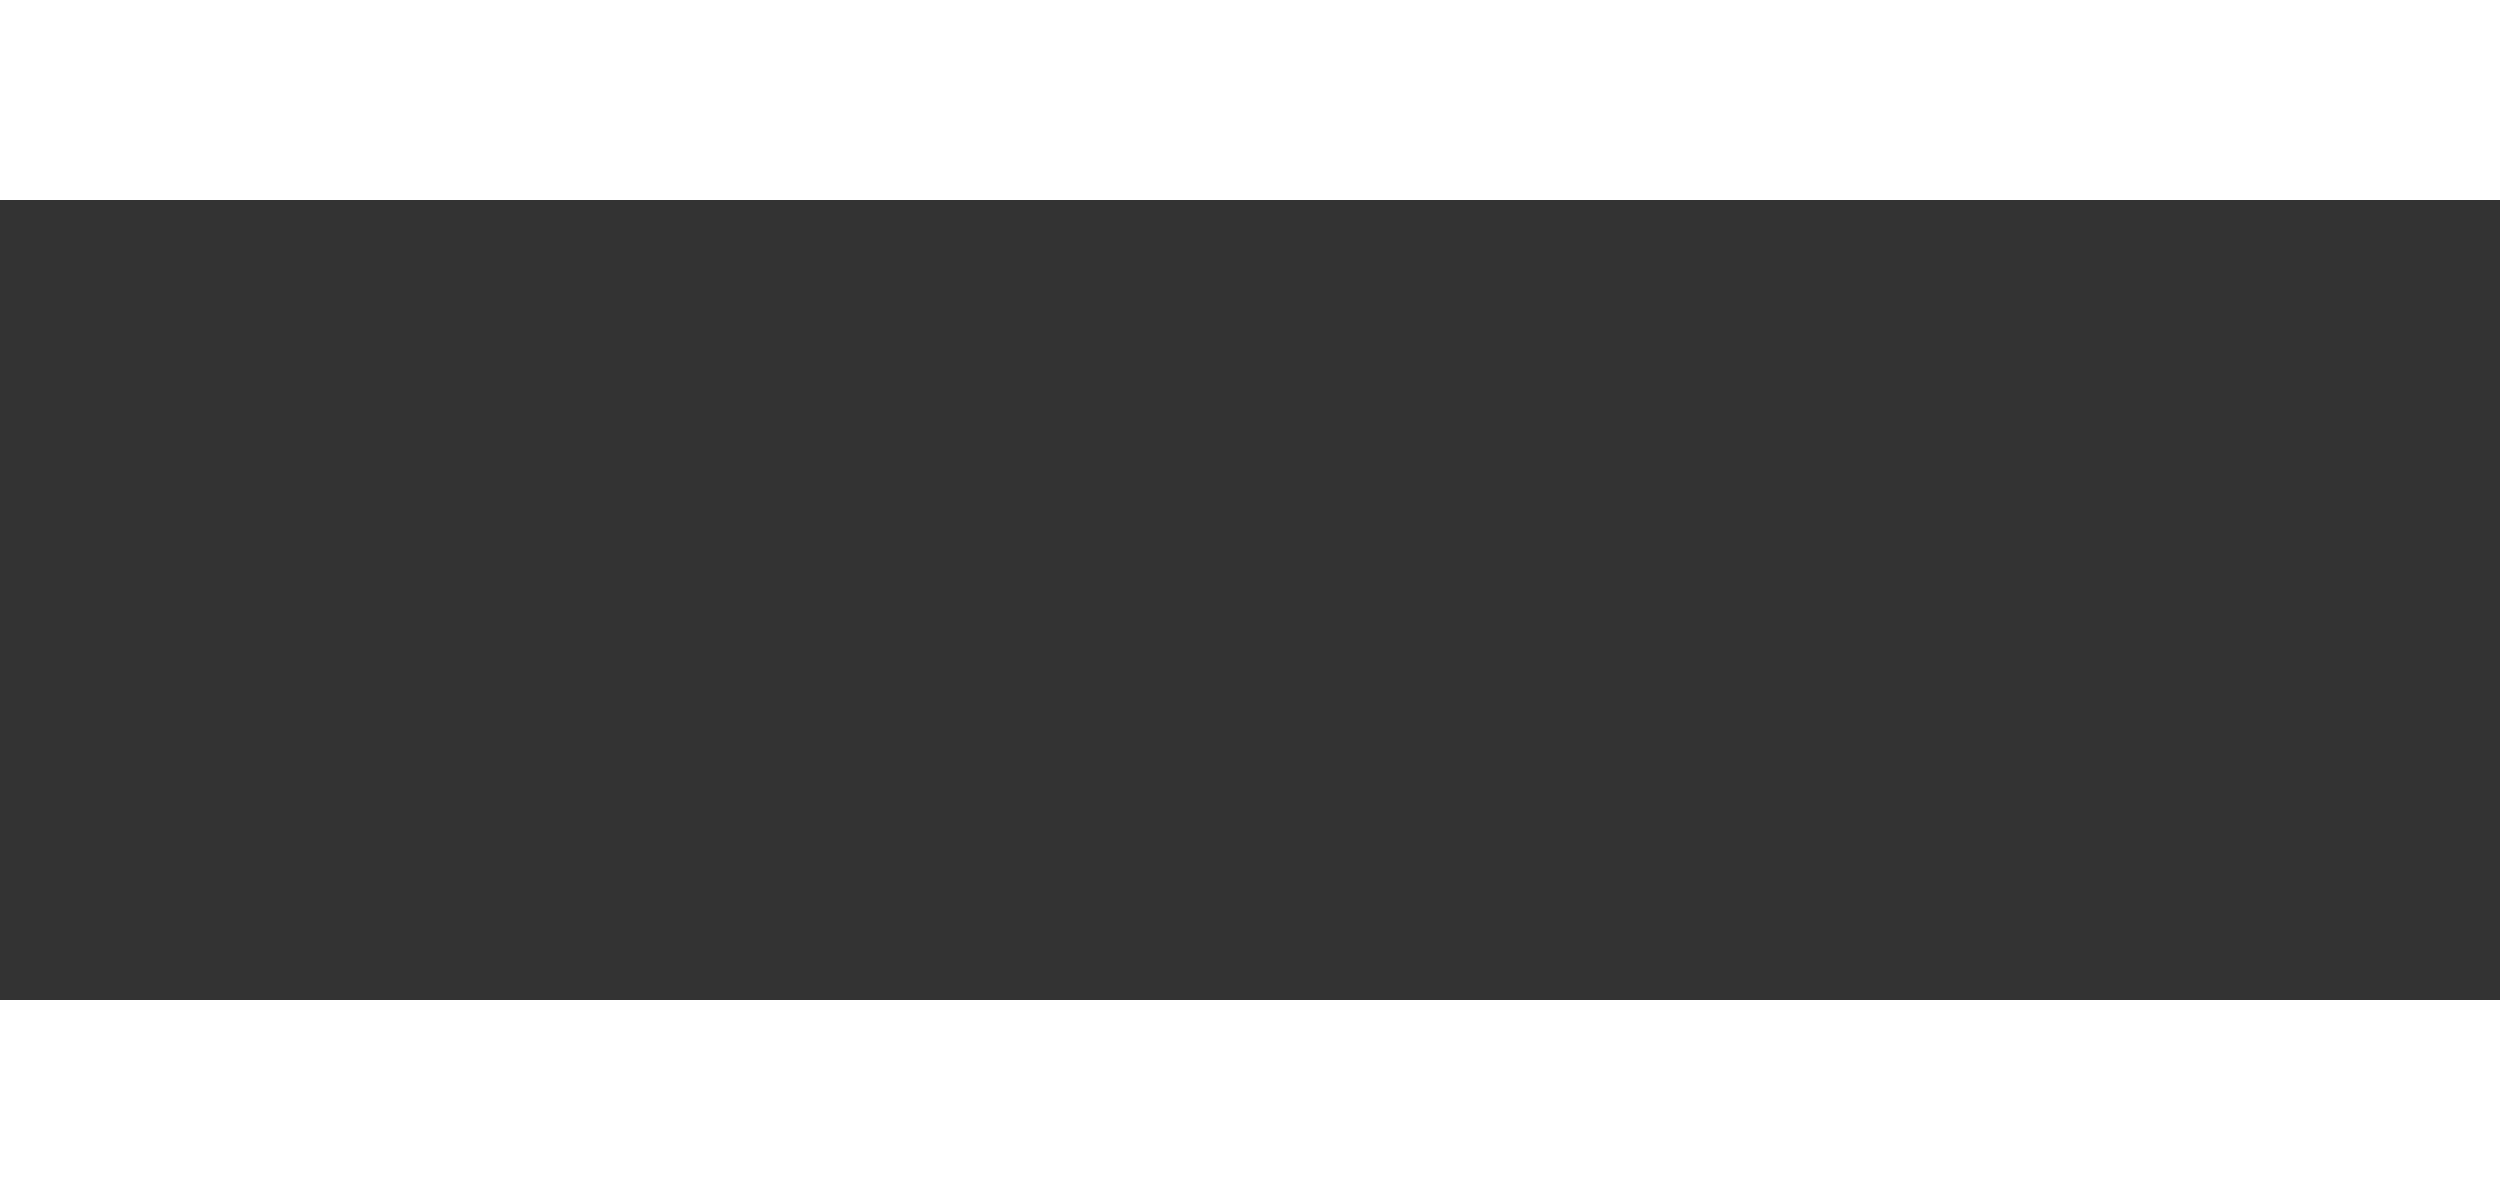 <svg xmlns="http://www.w3.org/2000/svg" viewBox="0 0 50 24"><rect x="0" y="0" width="50" height="24" fill="#333333" stroke="none"/><defs><style>.cls-1{fill:none;stroke:#ffffff;stroke-miterlimit:10;stroke-width:4px;}</style></defs><g id="レイヤー_2" data-name="レイヤー 2"><g id="ヘッダー"><line class="cls-1" y1="2" x2="50" y2="2"/><line class="cls-1" y1="22" x2="50" y2="22"/></g></g></svg>